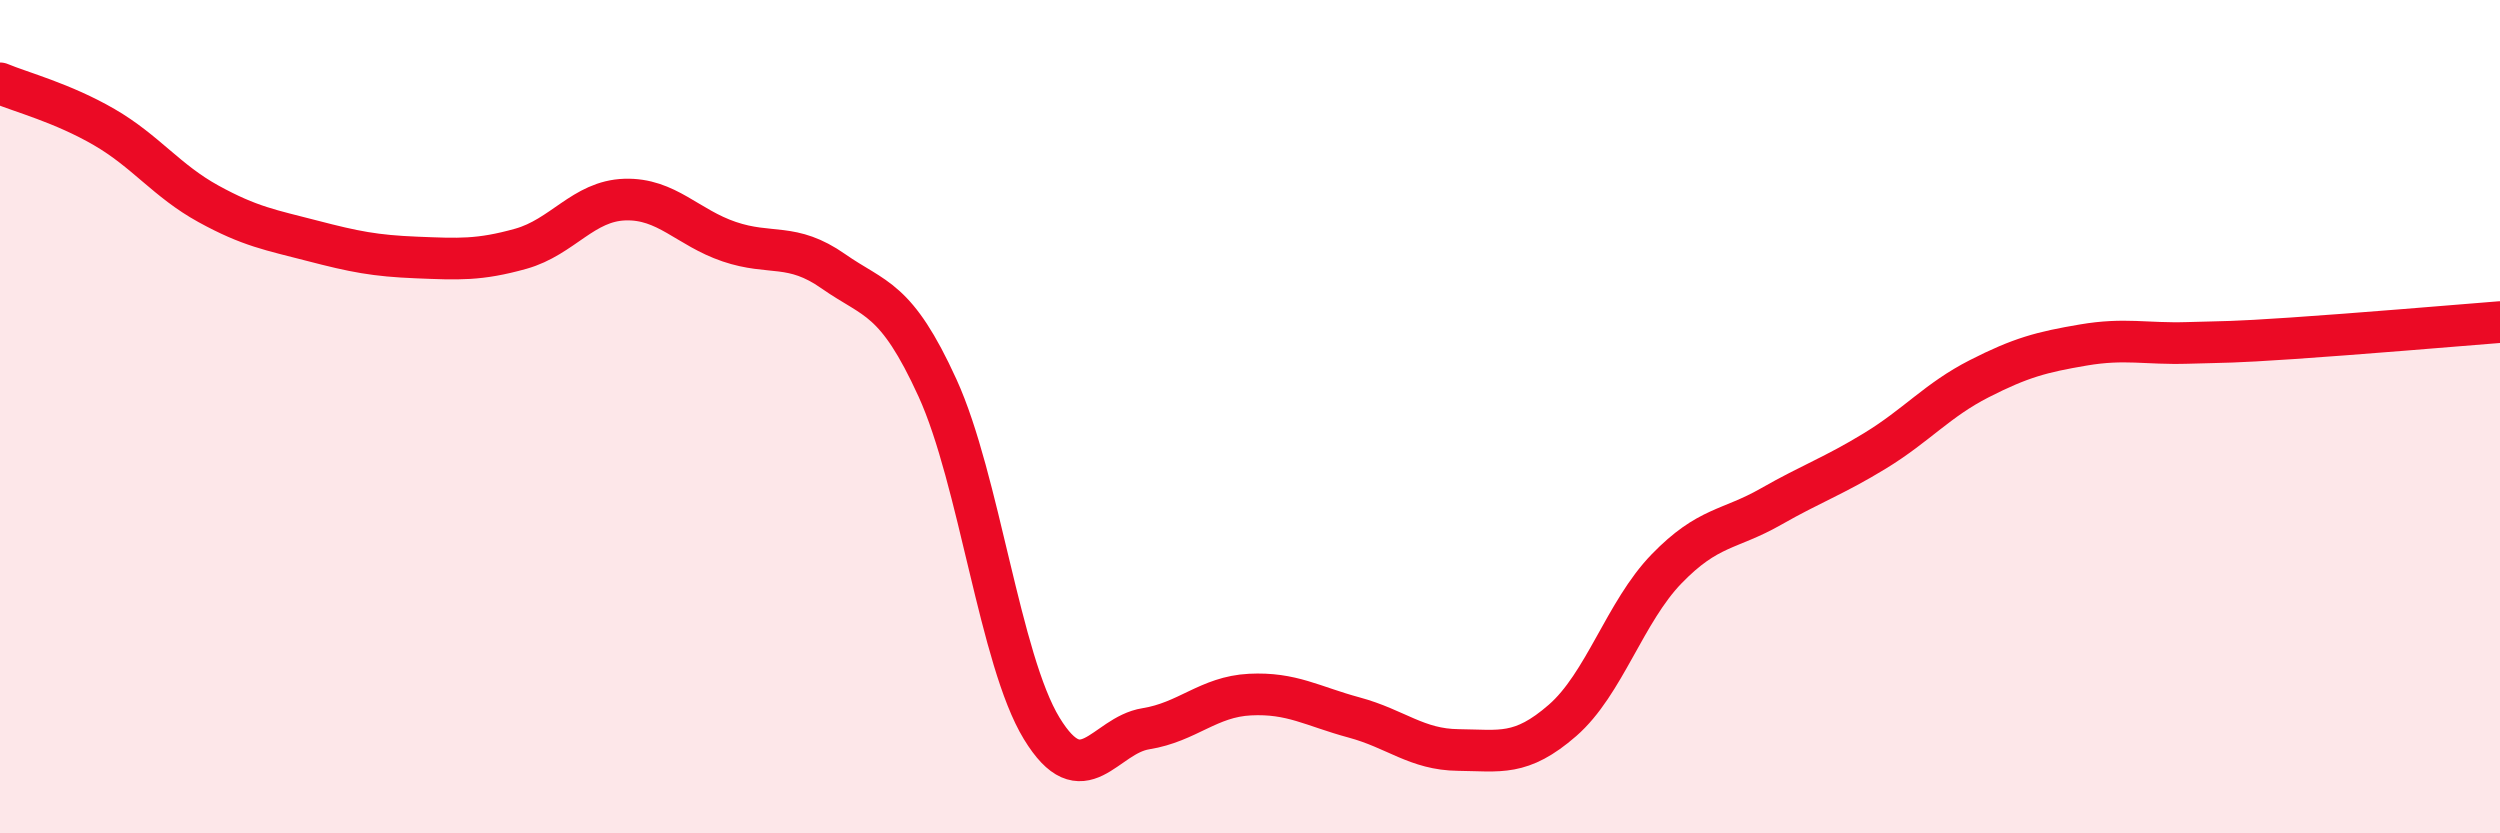 
    <svg width="60" height="20" viewBox="0 0 60 20" xmlns="http://www.w3.org/2000/svg">
      <path
        d="M 0,2 C 0.5,2.21 1.5,2.47 2.5,3.05 C 3.5,3.63 4,4.34 5,4.89 C 6,5.44 6.5,5.52 7.5,5.78 C 8.5,6.04 9,6.14 10,6.18 C 11,6.22 11.5,6.25 12.5,5.97 C 13.5,5.69 14,4.82 15,4.79 C 16,4.76 16.5,5.46 17.5,5.8 C 18.5,6.14 19,5.81 20,6.51 C 21,7.21 21.5,7.12 22.5,9.31 C 23.5,11.5 24,15.84 25,17.48 C 26,19.12 26.5,17.65 27.5,17.49 C 28.5,17.33 29,16.72 30,16.67 C 31,16.62 31.5,16.95 32.5,17.22 C 33.5,17.49 34,17.99 35,18 C 36,18.01 36.5,18.16 37.5,17.29 C 38.5,16.42 39,14.68 40,13.65 C 41,12.62 41.5,12.73 42.5,12.16 C 43.5,11.59 44,11.43 45,10.82 C 46,10.21 46.5,9.6 47.5,9.09 C 48.5,8.58 49,8.45 50,8.28 C 51,8.11 51.5,8.26 52.5,8.23 C 53.5,8.2 53.5,8.22 55,8.12 C 56.5,8.02 59,7.81 60,7.73L60 20L0 20Z"
        fill="#EB0A25"
        opacity="0.1"
        stroke-linecap="round"
        stroke-linejoin="round"
      />
      <path
        d="M 0,2 C 0.5,2.21 1.5,2.47 2.5,3.05 C 3.5,3.63 4,4.34 5,4.89 C 6,5.44 6.5,5.52 7.5,5.78 C 8.5,6.04 9,6.14 10,6.18 C 11,6.22 11.5,6.25 12.5,5.97 C 13.5,5.69 14,4.82 15,4.79 C 16,4.76 16.5,5.46 17.5,5.8 C 18.5,6.14 19,5.81 20,6.51 C 21,7.21 21.5,7.12 22.5,9.31 C 23.5,11.5 24,15.84 25,17.48 C 26,19.12 26.5,17.65 27.5,17.49 C 28.5,17.33 29,16.72 30,16.67 C 31,16.62 31.5,16.95 32.5,17.22 C 33.5,17.49 34,17.99 35,18 C 36,18.01 36.5,18.16 37.5,17.29 C 38.5,16.42 39,14.68 40,13.65 C 41,12.62 41.5,12.73 42.5,12.16 C 43.5,11.59 44,11.43 45,10.82 C 46,10.21 46.5,9.6 47.5,9.09 C 48.5,8.58 49,8.45 50,8.28 C 51,8.11 51.5,8.26 52.5,8.23 C 53.5,8.2 53.5,8.22 55,8.12 C 56.5,8.02 59,7.81 60,7.73"
        stroke="#EB0A25"
        stroke-width="1"
        fill="none"
        stroke-linecap="round"
        stroke-linejoin="round"
      />
    </svg>
  